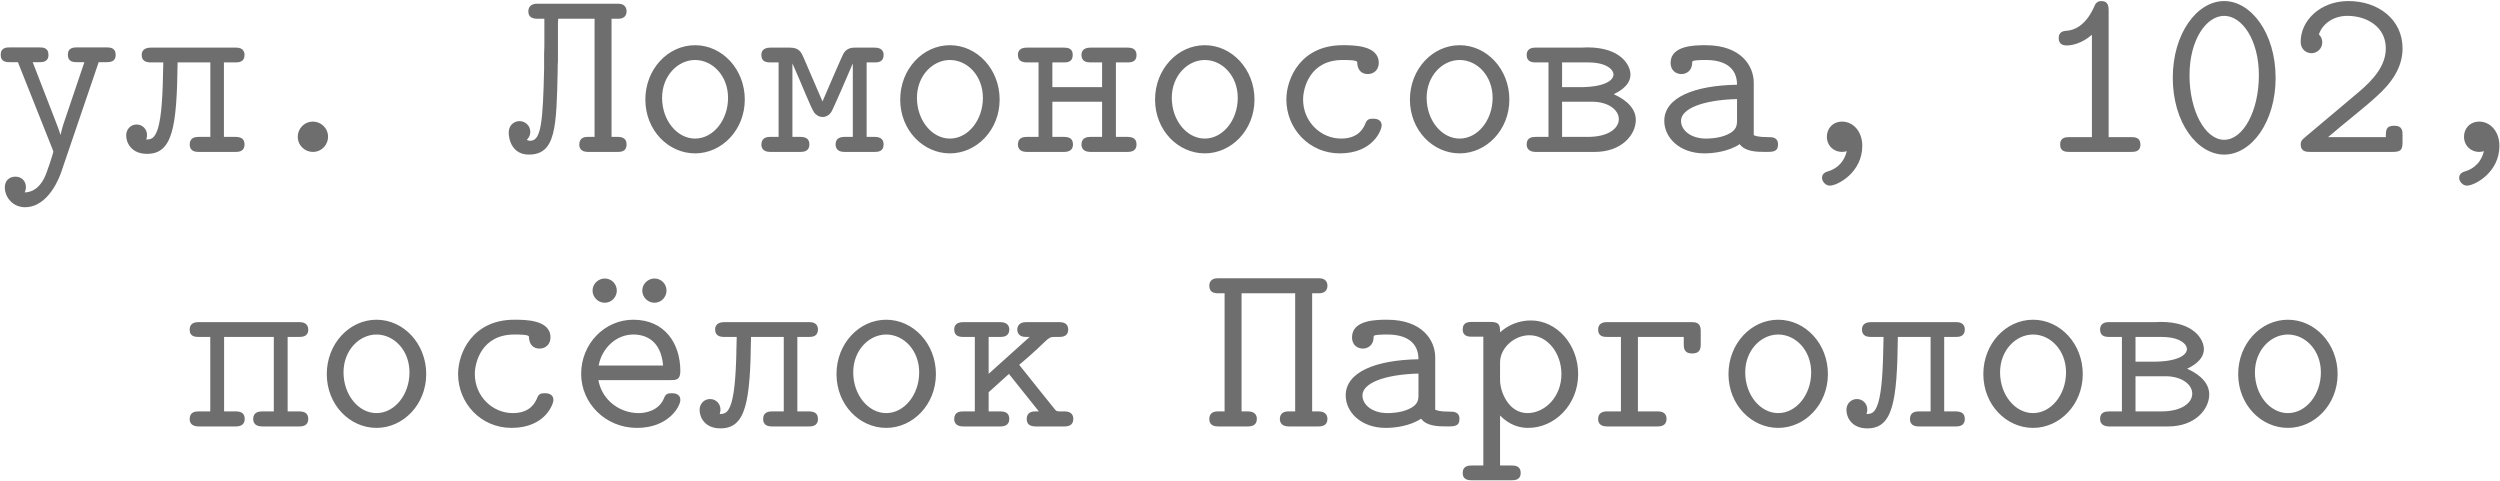 <?xml version="1.0" encoding="UTF-8"?> <svg xmlns="http://www.w3.org/2000/svg" width="1876" height="361" viewBox="0 0 1876 361" fill="none"><path d="M0.521 41.2C0.521 35.558 4.889 35.558 7.801 35.558H29.095C32.007 35.558 36.375 35.558 36.375 41.2C36.375 46.66 31.825 46.66 29.095 46.66H24.545L41.471 90.34C42.745 93.798 44.383 97.62 45.293 101.078H45.475C46.749 95.436 47.841 92.16 50.207 85.426L63.311 46.66H58.215C55.303 46.66 50.935 46.66 50.935 41.018C50.935 35.558 55.485 35.558 58.215 35.558H79.509C82.421 35.558 86.789 35.558 86.789 41.2C86.789 46.66 82.239 46.66 79.509 46.66H74.049L45.839 129.47C45.111 131.472 36.921 155.496 18.721 155.496C9.803 155.496 3.615 148.216 3.615 140.572C3.615 135.84 6.709 132.564 11.623 132.564C16.173 132.564 19.449 135.84 19.449 140.39C19.449 142.756 18.539 144.212 18.539 144.394C21.269 144.212 27.821 143.848 33.099 133.838C35.465 129.288 40.015 114.364 40.015 114C40.015 113.818 40.015 113.454 39.287 111.634L13.443 46.66H7.801C5.071 46.66 0.521 46.66 0.521 41.2ZM94.686 101.624C94.686 96.71 98.326 93.434 102.512 93.434C107.062 93.434 110.338 97.074 110.338 101.26C110.338 102.716 109.974 103.626 109.792 104.718C113.25 104.536 115.98 104.354 118.528 96.346C121.258 87.064 122.168 71.776 122.532 46.842H113.432C109.974 46.842 106.334 46.114 106.334 41.2C106.334 39.38 107.062 35.74 113.068 35.74H177.314C182.774 35.74 183.502 39.38 183.502 41.2C183.502 46.478 179.316 46.842 176.768 46.842H168.032V102.716H176.404C179.862 102.716 183.502 103.444 183.502 108.358C183.502 113.818 178.952 114 176.768 114H149.286C147.284 114 142.37 114 142.37 108.358C142.37 103.08 146.738 102.716 149.104 102.716H157.84V46.842H133.27C132.724 95.618 129.448 115.456 110.338 115.456C98.508 115.456 94.686 107.084 94.686 101.624ZM246.181 102.716C246.181 108.358 241.631 114 234.715 114C228.891 114 223.431 109.268 223.431 102.534C223.431 96.892 227.981 91.25 234.897 91.25C240.721 91.25 246.181 95.982 246.181 102.716ZM381.731 99.44C381.731 94.162 385.553 90.886 389.921 90.886C393.743 90.886 397.929 93.98 397.929 98.894C397.929 102.534 395.745 104.354 395.381 104.9V105.082C396.291 105.446 397.201 105.628 397.929 105.628C406.119 105.628 407.393 91.432 408.303 51.574V40.29C408.485 36.286 408.485 36.286 408.485 34.648V14.082H403.389C399.749 14.082 396.473 12.99 396.473 8.622C396.473 5.892 397.747 2.98 402.661 2.798H463.995C469.091 2.798 470.183 6.256 470.183 8.44C470.183 13.718 465.633 14.082 463.995 14.082H458.899V102.716H463.449C467.089 102.716 470.183 103.808 470.183 108.358C470.183 113.454 466.543 114 463.631 114H441.245C435.421 114 434.693 110.542 434.693 108.54C434.693 102.898 439.243 102.716 441.063 102.716H446.159V14.082H418.859C418.677 17.54 418.677 17.54 418.677 22.636V46.114L418.495 48.844V52.12C417.585 95.254 417.221 116.002 396.837 116.002C384.825 116.002 381.731 105.446 381.731 99.44ZM484.269 74.688C484.269 51.938 501.195 33.92 521.579 33.92C541.963 33.92 558.889 51.938 558.889 74.688C558.889 97.62 541.599 115.092 521.579 115.092C501.559 115.092 484.269 97.802 484.269 74.688ZM496.827 73.414C496.827 90.34 508.111 103.99 521.579 103.99C535.047 103.99 546.331 90.34 546.331 73.414C546.331 56.852 534.683 45.022 521.579 45.022C508.657 45.022 496.827 56.852 496.827 73.414ZM571.336 108.54C571.336 103.08 575.886 102.716 577.706 102.716H584.258V46.842H578.616C574.794 46.842 571.336 46.296 571.336 41.2C571.336 39.198 572.064 35.74 578.07 35.74H592.812C599.728 35.74 601.366 39.38 603.004 43.202L617.2 76.144C618.11 74.142 632.124 41.2 633.216 39.744C635.764 35.74 639.95 35.74 641.588 35.74H656.33C662.154 35.74 663.064 39.016 663.064 41.2C663.064 46.66 658.696 46.842 656.512 46.842H650.324V102.716H656.148C659.606 102.716 663.064 103.626 663.064 108.358C663.064 113.818 658.696 114 656.33 114H633.58C628.12 114 627.028 110.724 627.028 108.358C627.028 103.444 630.85 102.716 634.126 102.716H639.95V47.57C637.766 52.848 624.844 82.696 623.752 84.152C622.296 86.336 619.93 87.792 617.2 87.792C614.288 87.792 611.922 85.79 611.012 84.516C608.646 81.422 601.366 62.494 594.632 47.57V102.716H600.456C603.914 102.716 607.372 103.626 607.372 108.358C607.372 113.09 603.914 114 600.638 114H577.888C572.064 114 571.336 110.36 571.336 108.54ZM675.511 74.688C675.511 51.938 692.437 33.92 712.821 33.92C733.205 33.92 750.131 51.938 750.131 74.688C750.131 97.62 732.841 115.092 712.821 115.092C692.801 115.092 675.511 97.802 675.511 74.688ZM688.069 73.414C688.069 90.34 699.353 103.99 712.821 103.99C726.289 103.99 737.573 90.34 737.573 73.414C737.573 56.852 725.925 45.022 712.821 45.022C699.899 45.022 688.069 56.852 688.069 73.414ZM763.852 108.358C763.852 103.08 768.22 102.716 770.586 102.716H779.322V46.842H770.768C767.31 46.842 763.852 45.932 763.852 41.2C763.852 38.47 765.126 35.74 770.586 35.74H798.432C801.344 35.74 804.984 36.286 804.984 41.2C804.984 46.66 800.798 46.842 798.432 46.842H789.696V65.406H827.006V46.842H818.452C815.54 46.842 811.536 46.296 811.536 41.2C811.536 39.016 812.446 35.74 818.27 35.74H846.116C849.21 35.74 852.85 36.468 852.85 41.382C852.85 46.66 848.482 46.842 846.116 46.842H837.38V102.716H845.752C849.21 102.716 852.85 103.444 852.85 108.358C852.85 113.09 849.392 114 846.116 114H818.27C812.264 114 811.536 110.36 811.536 108.358C811.536 103.08 816.086 102.716 818.27 102.716H827.006V76.326H789.696V102.716H798.068C801.344 102.716 805.166 103.262 805.166 108.358C805.166 113.09 801.526 114 798.432 114H770.586C765.126 114 763.852 111.088 763.852 108.358ZM866.753 74.688C866.753 51.938 883.679 33.92 904.063 33.92C924.447 33.92 941.373 51.938 941.373 74.688C941.373 97.62 924.083 115.092 904.063 115.092C884.043 115.092 866.753 97.802 866.753 74.688ZM879.311 73.414C879.311 90.34 890.595 103.99 904.063 103.99C917.531 103.99 928.815 90.34 928.815 73.414C928.815 56.852 917.167 45.022 904.063 45.022C891.141 45.022 879.311 56.852 879.311 73.414ZM965.286 74.688C965.286 58.672 976.206 33.92 1007.51 33.92C1015.7 33.92 1034.63 33.92 1034.63 47.206C1034.63 52.484 1030.81 55.578 1026.44 55.578C1022.07 55.578 1018.61 53.03 1018.43 46.66C1018.43 45.022 1011.33 45.022 1007.51 45.022C982.94 45.022 977.844 65.952 977.844 74.688C977.844 91.25 990.948 103.99 1006.42 103.99C1019.89 103.99 1023.34 95.436 1024.44 93.07C1025.71 89.43 1027.53 89.066 1030.44 89.066C1031.53 89.066 1036.81 89.066 1036.81 94.162C1036.81 97.256 1030.62 115.092 1005.33 115.092C982.394 115.092 965.286 96.528 965.286 74.688ZM1058 74.688C1058 51.938 1074.92 33.92 1095.31 33.92C1115.69 33.92 1132.62 51.938 1132.62 74.688C1132.62 97.62 1115.33 115.092 1095.31 115.092C1075.29 115.092 1058 97.802 1058 74.688ZM1070.55 73.414C1070.55 90.34 1081.84 103.99 1095.31 103.99C1108.77 103.99 1120.06 90.34 1120.06 73.414C1120.06 56.852 1108.41 45.022 1095.31 45.022C1082.38 45.022 1070.55 56.852 1070.55 73.414ZM1145.61 108.358C1145.61 103.08 1149.79 102.716 1152.52 102.716H1161.99V46.842H1152.52C1149.07 46.842 1145.61 46.114 1145.61 41.2C1145.61 39.016 1146.7 35.74 1151.8 35.74H1186.56C1188.01 35.74 1189.47 35.558 1191.11 35.558C1216.59 35.558 1223.5 49.208 1223.5 55.942C1223.5 64.86 1213.49 69.41 1210.95 70.684C1221.87 75.598 1227.51 82.332 1227.51 89.976C1227.51 101.26 1216.77 114 1196.75 114H1151.98C1146.88 113.818 1145.61 110.906 1145.61 108.358ZM1172.18 102.716H1191.65C1207.12 102.716 1214.77 96.164 1214.77 89.43C1214.77 82.514 1206.94 76.326 1194.57 76.326H1172.18V102.716ZM1172.18 65.406H1185.47C1203.67 65.406 1210.76 60.492 1210.76 55.942C1210.76 52.302 1205.67 46.842 1191.65 46.842H1172.18V65.406ZM1248.87 90.704C1248.87 73.232 1271.26 64.132 1303.47 63.586C1303.47 50.664 1294.01 45.022 1280.18 45.022C1278.54 45.022 1276.17 45.022 1273.63 45.204C1269.99 45.568 1269.8 45.75 1269.8 47.206C1269.62 53.94 1264.53 55.578 1261.8 55.578C1257.43 55.578 1253.61 52.666 1253.61 47.206C1253.61 33.92 1272.17 33.92 1280 33.92C1306.2 33.92 1316.03 49.208 1316.03 62.13V101.442C1317.49 101.988 1319.31 102.898 1326.95 102.898C1329.68 102.898 1334.23 102.898 1334.23 108.358C1334.23 114 1330.23 114 1325.13 114C1318.22 114 1309.48 113.818 1305.48 108.176C1296.92 113.818 1285.64 115.092 1278.9 115.092C1260.34 115.092 1248.87 103.262 1248.87 90.704ZM1261.43 90.704C1261.43 97.802 1268.89 103.99 1280.18 103.99C1281.63 103.99 1289.82 103.99 1296.38 100.896C1303.47 97.62 1303.47 93.798 1303.47 89.612V74.324C1277.08 75.052 1261.43 81.786 1261.43 90.704ZM1397.46 109.45C1397.46 129.47 1378.89 139.298 1373.07 139.298C1369.97 139.298 1367.24 136.204 1367.24 133.474C1367.24 129.834 1370.52 128.924 1372.34 128.378C1374.52 127.65 1383.08 124.738 1385.81 113.454C1384.53 113.818 1383.26 114 1382.17 114C1376.16 114 1370.88 109.45 1370.88 102.534C1370.88 96.71 1375.07 91.25 1382.35 91.25C1390.36 91.25 1397.46 98.348 1397.46 109.45ZM1606.17 108.54C1606.17 114 1601.62 114 1598.89 114H1553.21C1550.48 114 1545.93 114 1545.93 108.54C1545.93 102.898 1550.3 102.898 1553.21 102.898H1569.77V26.094C1561.76 33.01 1554.3 34.102 1550.84 34.102C1548.11 34.102 1544.84 33.192 1544.84 28.642C1544.84 23.546 1548.66 23.182 1551.57 23C1555.03 22.636 1564.49 20.634 1571.41 5.164C1572.32 2.98 1573.41 0.796 1576.87 0.796C1582.33 0.796 1582.33 5.346 1582.33 8.258V102.898H1598.89C1601.8 102.898 1606.17 102.898 1606.17 108.54ZM1707.62 58.49C1707.62 91.614 1689.42 116.002 1669.03 116.002C1649.01 116.002 1630.45 92.16 1630.45 58.308C1630.45 25.184 1648.65 0.796 1669.03 0.796C1689.05 0.796 1707.62 24.638 1707.62 58.49ZM1695.06 56.488C1695.06 29.734 1682.32 11.898 1669.03 11.898C1655.56 11.898 1643.01 29.916 1643.01 56.488C1643.01 83.424 1654.84 104.9 1669.03 104.9C1683.23 104.9 1695.06 83.424 1695.06 56.488ZM1802.87 106.538C1802.87 112.362 1801.6 114 1795.59 114H1733.89C1730.98 114 1726.43 114 1726.43 108.358C1726.43 105.81 1727.52 104.9 1729.16 103.444L1769.38 69.592C1781.4 59.582 1790.31 49.026 1790.31 36.286C1790.31 20.27 1776.3 11.898 1761.38 11.898C1751.37 11.898 1742.81 17.54 1740.08 25.912C1741.72 27.186 1742.63 29.552 1742.63 31.736C1742.63 36.832 1738.44 39.926 1734.62 39.926C1731.53 39.926 1726.43 37.924 1726.43 31.19C1726.43 15.72 1740.81 0.796 1762.29 0.796C1784.49 0.796 1802.87 14.446 1802.87 36.286C1802.87 50.846 1794.5 62.494 1783.03 72.686C1775.21 79.966 1757.74 93.616 1747 102.898H1790.31C1790.31 97.802 1790.31 94.344 1796.68 94.344C1802.87 94.344 1802.87 98.348 1802.87 101.806V106.538ZM1875.56 109.45C1875.56 129.47 1857 139.298 1851.17 139.298C1848.08 139.298 1845.35 136.204 1845.35 133.474C1845.35 129.834 1848.63 128.924 1850.45 128.378C1852.63 127.65 1861.18 124.738 1863.91 113.454C1862.64 113.818 1861.37 114 1860.27 114C1854.27 114 1848.99 109.45 1848.99 102.534C1848.99 96.71 1853.18 91.25 1860.46 91.25C1868.46 91.25 1875.56 98.348 1875.56 109.45ZM142.315 314.54C142.315 309.08 146.501 308.716 149.049 308.716H157.785V252.842H149.595C146.865 252.842 142.315 252.842 142.315 247.382C142.315 244.652 143.589 241.74 148.685 241.74H224.943C230.221 241.74 231.313 245.016 231.313 247.382C231.313 252.66 226.763 252.842 224.397 252.842H215.843V308.716H224.215C227.673 308.716 231.313 309.444 231.313 314.358C231.313 319.09 227.855 320 224.579 320H196.733C190.727 320 189.999 316.36 189.999 314.358C189.999 309.08 194.549 308.716 196.733 308.716H205.469V252.842H168.159V308.716H176.531C179.807 308.716 183.629 309.262 183.629 314.358C183.629 319.09 179.989 320 176.895 320H149.049C143.225 320 142.315 316.542 142.315 314.54ZM245.216 280.688C245.216 257.938 262.142 239.92 282.526 239.92C302.91 239.92 319.836 257.938 319.836 280.688C319.836 303.62 302.546 321.092 282.526 321.092C262.506 321.092 245.216 303.802 245.216 280.688ZM257.774 279.414C257.774 296.34 269.058 309.99 282.526 309.99C295.994 309.99 307.278 296.34 307.278 279.414C307.278 262.852 295.63 251.022 282.526 251.022C269.604 251.022 257.774 262.852 257.774 279.414ZM343.749 280.688C343.749 264.672 354.669 239.92 385.973 239.92C394.163 239.92 413.091 239.92 413.091 253.206C413.091 258.484 409.269 261.578 404.901 261.578C400.533 261.578 397.075 259.03 396.893 252.66C396.893 251.022 389.795 251.022 385.973 251.022C361.403 251.022 356.307 271.952 356.307 280.688C356.307 297.25 369.411 309.99 384.881 309.99C398.349 309.99 401.807 301.436 402.899 299.07C404.173 295.43 405.993 295.066 408.905 295.066C409.997 295.066 415.275 295.066 415.275 300.162C415.275 303.256 409.087 321.092 383.789 321.092C360.857 321.092 343.749 302.528 343.749 280.688ZM481.958 218.08C481.958 212.62 486.69 208.98 491.058 208.98C496.336 208.98 500.158 213.166 500.158 218.08C500.158 222.63 496.518 227.18 491.058 227.18C485.962 227.18 481.958 222.812 481.958 218.08ZM444.648 218.08C444.648 212.62 449.38 208.98 453.748 208.98C459.026 208.98 462.848 213.166 462.848 218.08C462.848 222.63 459.208 227.18 453.748 227.18C448.652 227.18 444.648 222.812 444.648 218.08ZM436.094 280.506C436.094 258.12 453.566 239.92 475.224 239.92C498.884 239.92 510.532 257.756 510.532 278.504C510.532 285.238 507.074 285.238 503.252 285.238H449.016C451.928 300.89 465.578 309.99 479.228 309.99C484.324 309.99 494.152 308.352 498.156 299.07C499.43 295.612 500.886 295.066 504.162 295.066C505.254 295.066 510.532 295.066 510.532 300.162C510.532 304.712 501.978 321.092 477.954 321.092C454.476 321.092 436.094 302.71 436.094 280.506ZM449.198 274.318H497.61C495.972 255.572 484.688 251.022 475.224 251.022C462.484 251.022 451.746 261.032 449.198 274.318ZM524.981 307.624C524.981 302.71 528.621 299.434 532.807 299.434C537.357 299.434 540.633 303.074 540.633 307.26C540.633 308.716 540.269 309.626 540.087 310.718C543.545 310.536 546.275 310.354 548.823 302.346C551.553 293.064 552.463 277.776 552.827 252.842H543.727C540.269 252.842 536.629 252.114 536.629 247.2C536.629 245.38 537.357 241.74 543.363 241.74H607.609C613.069 241.74 613.797 245.38 613.797 247.2C613.797 252.478 609.611 252.842 607.063 252.842H598.327V308.716H606.699C610.157 308.716 613.797 309.444 613.797 314.358C613.797 319.818 609.247 320 607.063 320H579.581C577.579 320 572.665 320 572.665 314.358C572.665 309.08 577.033 308.716 579.399 308.716H588.135V252.842H563.565C563.019 301.618 559.743 321.456 540.633 321.456C528.803 321.456 524.981 313.084 524.981 307.624ZM627.7 280.688C627.7 257.938 644.626 239.92 665.01 239.92C685.394 239.92 702.32 257.938 702.32 280.688C702.32 303.62 685.03 321.092 665.01 321.092C644.99 321.092 627.7 303.802 627.7 280.688ZM640.258 279.414C640.258 296.34 651.542 309.99 665.01 309.99C678.478 309.99 689.762 296.34 689.762 279.414C689.762 262.852 678.114 251.022 665.01 251.022C652.088 251.022 640.258 262.852 640.258 279.414ZM716.041 314.54C716.041 309.08 720.227 308.716 722.775 308.716H731.511V252.842H722.957C719.317 252.842 716.041 251.932 716.041 247.2C716.041 245.198 716.769 241.74 722.775 241.74H750.621C756.627 241.74 757.355 245.38 757.355 247.2C757.355 252.66 752.805 252.842 750.439 252.842H741.885V280.506L772.643 252.842H769.731C764.271 252.842 763.361 249.202 763.361 247.382C763.361 245.198 764.453 241.74 769.913 241.74H795.211C800.307 241.74 801.581 244.652 801.581 247.2C801.581 250.112 800.307 252.842 795.029 252.842H791.389C785.383 252.842 787.749 254.48 764.817 273.772C773.917 285.056 791.025 306.714 791.935 307.624C793.027 308.716 793.755 308.716 796.303 308.716H798.851C803.947 308.716 805.403 311.446 805.403 314.358C805.403 319.09 801.945 320 798.669 320H777.011C771.551 320 770.459 317.088 770.459 314.358C770.459 311.446 771.915 308.716 776.647 308.716H779.559L757.173 280.688H756.991L741.885 294.338V308.716H750.257C753.533 308.716 757.355 309.262 757.355 314.358C757.355 319.09 753.715 320 750.621 320H722.775C716.951 320 716.041 316.542 716.041 314.54ZM907.465 314.54C907.465 308.898 912.197 308.716 913.835 308.716H918.931V220.082H914.199C911.287 220.082 907.465 219.536 907.465 214.44C907.465 212.256 908.375 208.798 913.835 208.798H989.729C995.371 208.798 996.099 212.438 996.099 214.44C996.099 219.718 991.367 220.082 989.729 220.082H984.633V308.716H989.365C995.189 308.716 996.099 312.174 996.099 314.358C996.099 319.09 992.641 320 989.365 320H967.161C961.337 320 960.427 316.542 960.427 314.54C960.427 308.898 965.159 308.716 966.979 308.716H971.893V220.082H931.671V308.716H936.403C942.227 308.716 943.137 312.174 943.137 314.358C943.137 319.09 939.497 320 936.403 320H914.017C908.193 320 907.465 316.542 907.465 314.54ZM1009.82 296.704C1009.82 279.232 1032.21 270.132 1064.42 269.586C1064.42 256.664 1054.96 251.022 1041.12 251.022C1039.49 251.022 1037.12 251.022 1034.57 251.204C1030.93 251.568 1030.75 251.75 1030.75 253.206C1030.57 259.94 1025.47 261.578 1022.74 261.578C1018.37 261.578 1014.55 258.666 1014.55 253.206C1014.55 239.92 1033.12 239.92 1040.94 239.92C1067.15 239.92 1076.98 255.208 1076.98 268.13V307.442C1078.43 307.988 1080.25 308.898 1087.9 308.898C1090.63 308.898 1095.18 308.898 1095.18 314.358C1095.18 320 1091.17 320 1086.08 320C1079.16 320 1070.43 319.818 1066.42 314.176C1057.87 319.818 1046.58 321.092 1039.85 321.092C1021.29 321.092 1009.82 309.262 1009.82 296.704ZM1022.38 296.704C1022.38 303.802 1029.84 309.99 1041.12 309.99C1042.58 309.99 1050.77 309.99 1057.32 306.896C1064.42 303.62 1064.42 299.798 1064.42 295.612V280.324C1038.03 281.052 1022.38 287.786 1022.38 296.704ZM1097.62 354.944C1097.62 349.302 1102.17 349.302 1105.08 349.302H1113.09V252.66H1104.9C1102.35 252.66 1097.62 252.66 1097.62 247.2C1097.62 241.558 1102.17 241.558 1105.08 241.558H1118.36C1125.28 241.558 1125.64 244.106 1125.64 249.384C1131.83 243.742 1140.02 240.466 1148.76 240.466C1168.05 240.466 1184.25 258.302 1184.25 280.688C1184.25 303.802 1166.59 321.092 1146.76 321.092C1140.93 321.092 1133.11 319.454 1125.64 311.81V349.302H1133.65C1136.56 349.302 1141.11 349.302 1141.11 354.944C1141.11 360.404 1136.38 360.404 1133.83 360.404H1104.9C1102.35 360.404 1097.62 360.404 1097.62 354.944ZM1125.64 285.238C1125.64 293.974 1132.01 309.99 1146.21 309.99C1158.95 309.99 1171.69 298.16 1171.69 280.688C1171.69 264.854 1161.13 251.568 1147.67 251.568C1136.2 251.568 1125.64 261.214 1125.64 271.952V285.238ZM1199.24 314.54C1199.24 311.81 1200.33 308.898 1205.43 308.716H1216.35V252.842H1205.98C1203.25 252.842 1199.24 252.478 1199.24 247.382C1199.24 244.652 1200.52 241.74 1205.61 241.74H1269.31C1272.22 241.74 1276.23 241.922 1276.23 248.11V258.848C1276.23 264.672 1272.59 265.218 1269.68 265.218C1263.12 265.218 1263.49 260.122 1263.49 257.756V252.842H1229.09V308.716H1244.2C1249.29 308.716 1250.57 311.628 1250.57 314.358C1250.57 317.27 1249.11 320 1244.01 320H1205.79C1199.97 320 1199.24 316.36 1199.24 314.54ZM1297.05 280.688C1297.05 257.938 1313.97 239.92 1334.36 239.92C1354.74 239.92 1371.67 257.938 1371.67 280.688C1371.67 303.62 1354.38 321.092 1334.36 321.092C1314.34 321.092 1297.05 303.802 1297.05 280.688ZM1309.61 279.414C1309.61 296.34 1320.89 309.99 1334.36 309.99C1347.83 309.99 1359.11 296.34 1359.11 279.414C1359.11 262.852 1347.46 251.022 1334.36 251.022C1321.44 251.022 1309.61 262.852 1309.61 279.414ZM1385.57 307.624C1385.57 302.71 1389.21 299.434 1393.4 299.434C1397.95 299.434 1401.22 303.074 1401.22 307.26C1401.22 308.716 1400.86 309.626 1400.68 310.718C1404.13 310.536 1406.86 310.354 1409.41 302.346C1412.14 293.064 1413.05 277.776 1413.42 252.842H1404.32C1400.86 252.842 1397.22 252.114 1397.22 247.2C1397.22 245.38 1397.95 241.74 1403.95 241.74H1468.2C1473.66 241.74 1474.39 245.38 1474.39 247.2C1474.39 252.478 1470.2 252.842 1467.65 252.842H1458.92V308.716H1467.29C1470.75 308.716 1474.39 309.444 1474.39 314.358C1474.39 319.818 1469.84 320 1467.65 320H1440.17C1438.17 320 1433.25 320 1433.25 314.358C1433.25 309.08 1437.62 308.716 1439.99 308.716H1448.72V252.842H1424.15C1423.61 301.618 1420.33 321.456 1401.22 321.456C1389.39 321.456 1385.57 313.084 1385.57 307.624ZM1488.29 280.688C1488.29 257.938 1505.22 239.92 1525.6 239.92C1545.98 239.92 1562.91 257.938 1562.91 280.688C1562.91 303.62 1545.62 321.092 1525.6 321.092C1505.58 321.092 1488.29 303.802 1488.29 280.688ZM1500.85 279.414C1500.85 296.34 1512.13 309.99 1525.6 309.99C1539.07 309.99 1550.35 296.34 1550.35 279.414C1550.35 262.852 1538.7 251.022 1525.6 251.022C1512.68 251.022 1500.85 262.852 1500.85 279.414ZM1575.9 314.358C1575.9 309.08 1580.09 308.716 1582.82 308.716H1592.28V252.842H1582.82C1579.36 252.842 1575.9 252.114 1575.9 247.2C1575.9 245.016 1577 241.74 1582.09 241.74H1616.85C1618.31 241.74 1619.77 241.558 1621.4 241.558C1646.88 241.558 1653.8 255.208 1653.8 261.942C1653.8 270.86 1643.79 275.41 1641.24 276.684C1652.16 281.598 1657.8 288.332 1657.8 295.976C1657.8 307.26 1647.07 320 1627.05 320H1582.27C1577.18 319.818 1575.9 316.906 1575.9 314.358ZM1602.48 308.716H1621.95C1637.42 308.716 1645.06 302.164 1645.06 295.43C1645.06 288.514 1637.24 282.326 1624.86 282.326H1602.48V308.716ZM1602.48 271.406H1615.76C1633.96 271.406 1641.06 266.492 1641.06 261.942C1641.06 258.302 1635.96 252.842 1621.95 252.842H1602.48V271.406ZM1679.53 280.688C1679.53 257.938 1696.46 239.92 1716.84 239.92C1737.23 239.92 1754.15 257.938 1754.15 280.688C1754.15 303.62 1736.86 321.092 1716.84 321.092C1696.82 321.092 1679.53 303.802 1679.53 280.688ZM1692.09 279.414C1692.09 296.34 1703.37 309.99 1716.84 309.99C1730.31 309.99 1741.59 296.34 1741.59 279.414C1741.59 262.852 1729.95 251.022 1716.84 251.022C1703.92 251.022 1692.09 262.852 1692.09 279.414Z" fill="#6F6E6E"></path></svg> 